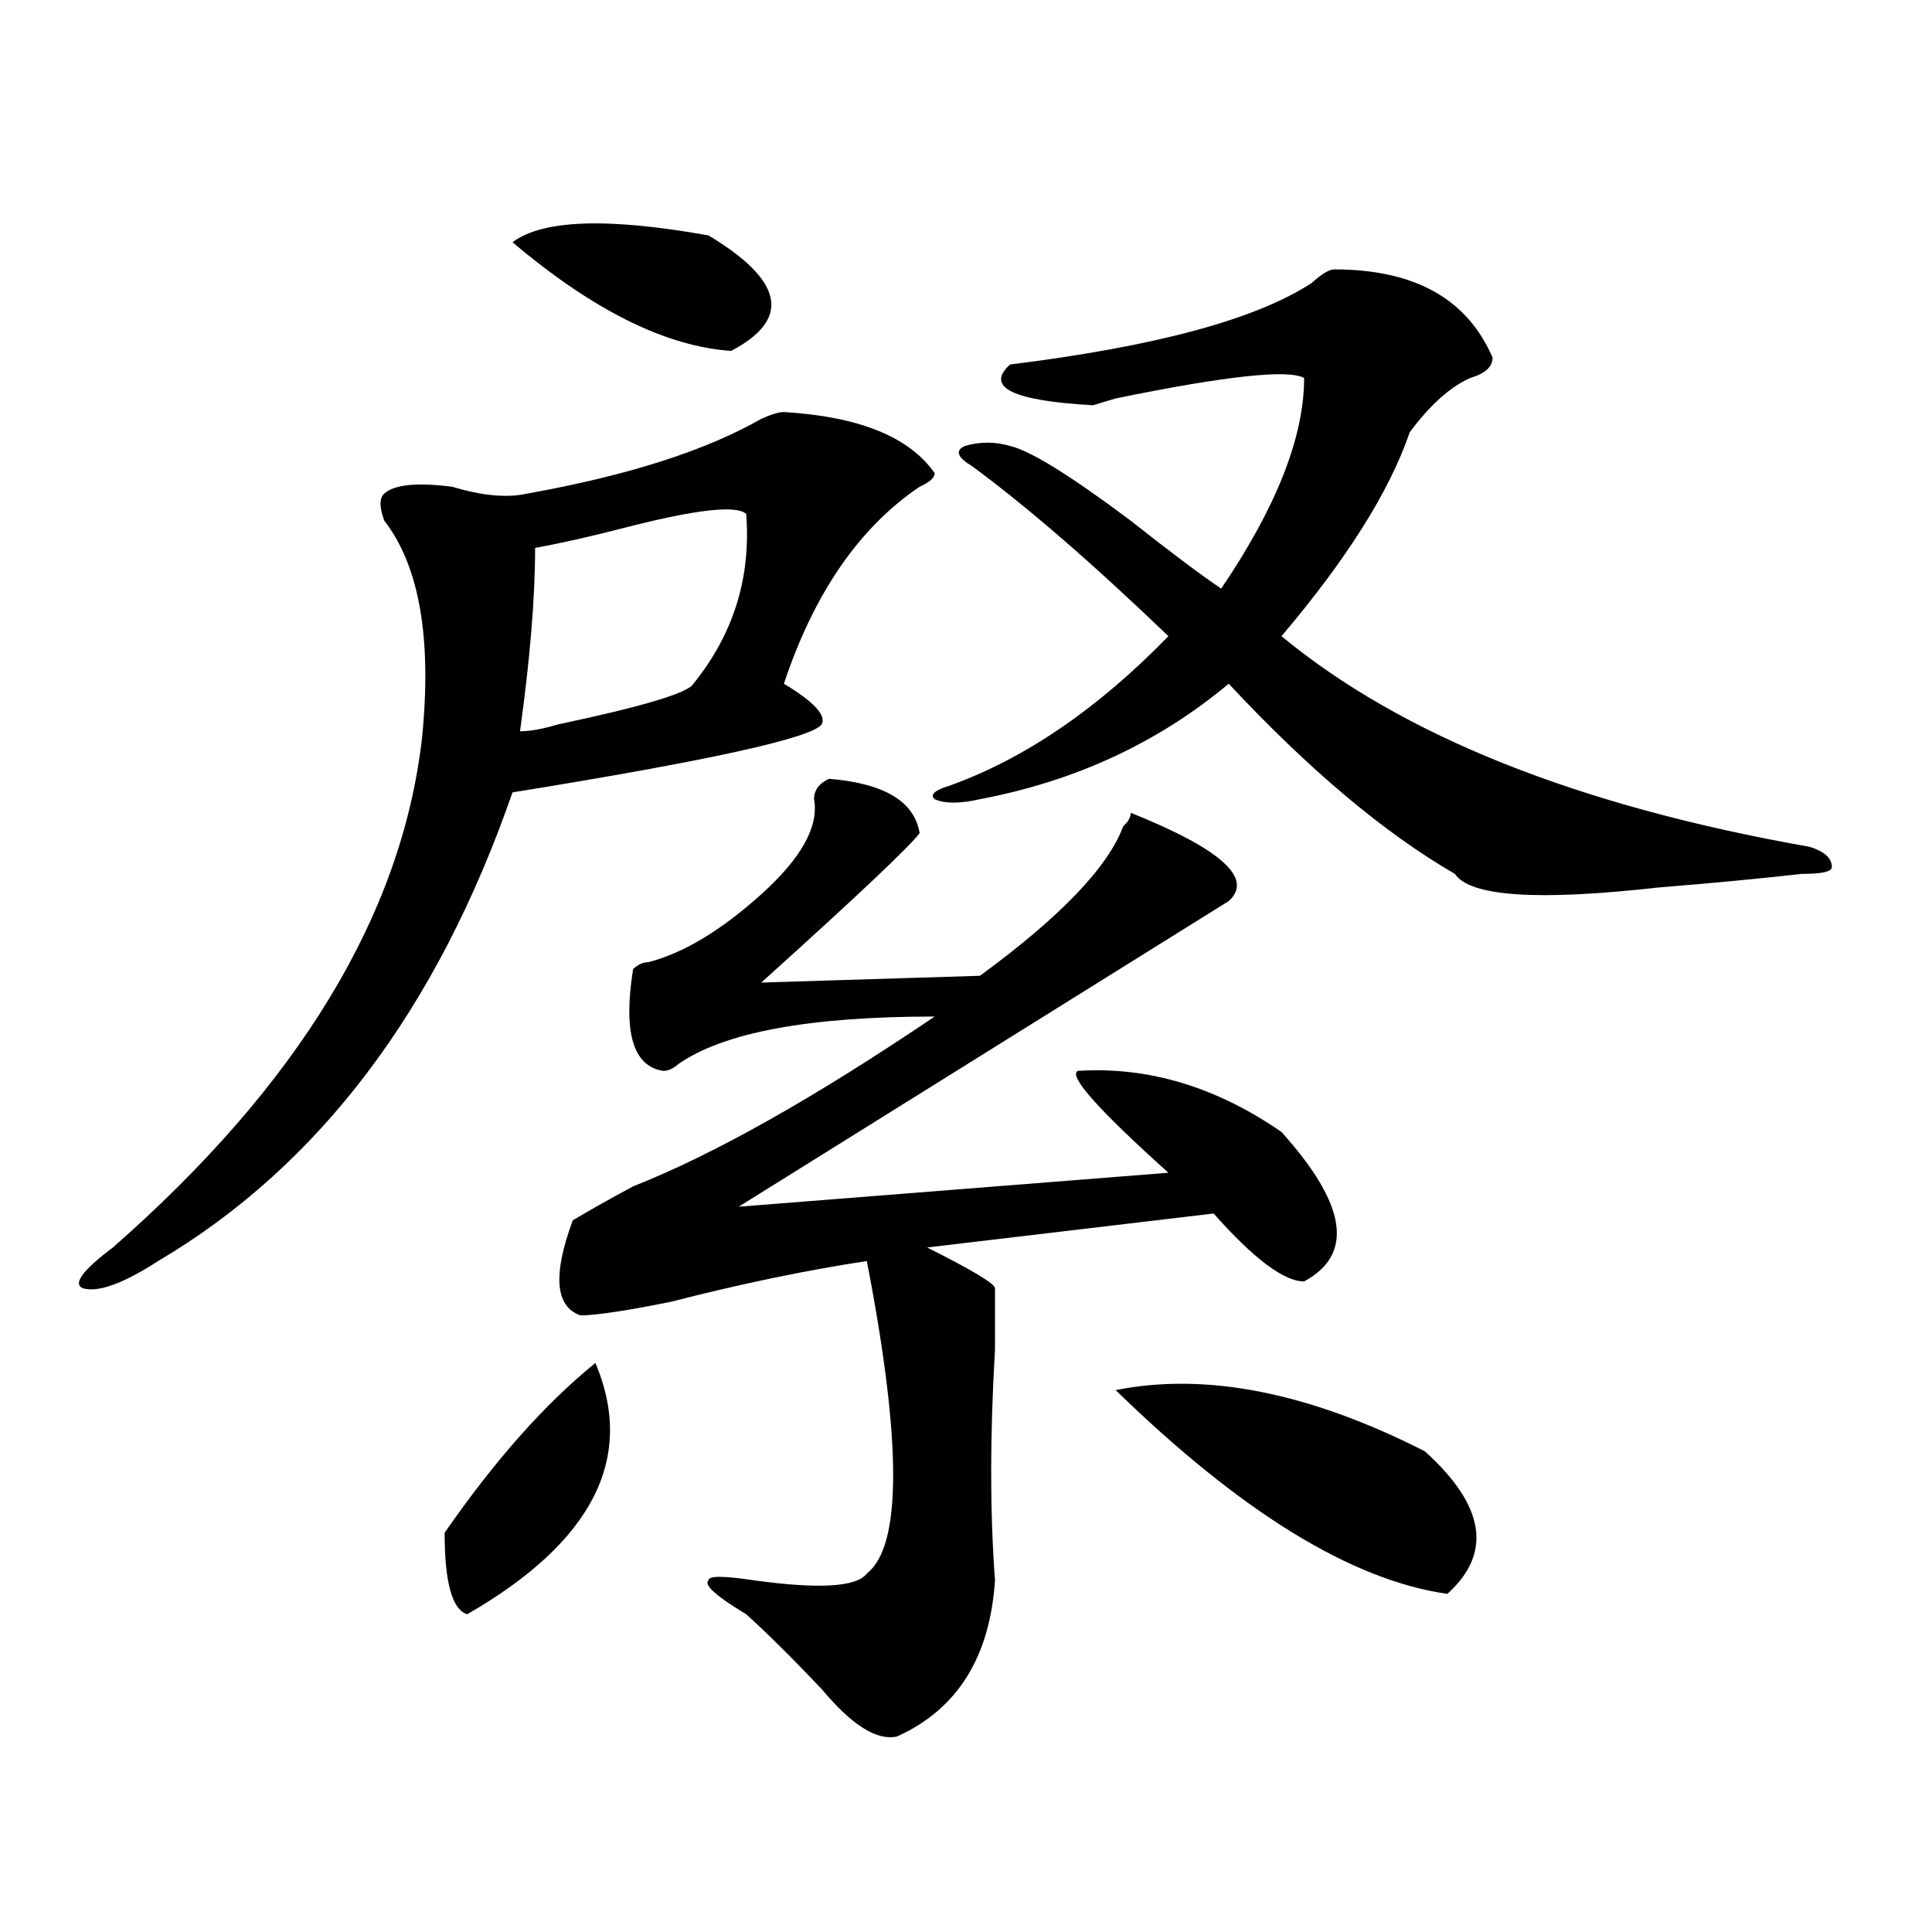 <?xml version="1.0" encoding="utf-8"?>
<!-- Generator: Adobe Illustrator 16.0.0, SVG Export Plug-In . SVG Version: 6.00 Build 0)  -->
<!DOCTYPE svg PUBLIC "-//W3C//DTD SVG 1.1//EN" "http://www.w3.org/Graphics/SVG/1.1/DTD/svg11.dtd">
<svg version="1.1" id="图层_1" xmlns="http://www.w3.org/2000/svg" xmlns:xlink="http://www.w3.org/1999/xlink" x="0px" y="0px"
	 width="1000px" height="1000px" viewBox="0 0 1000 1000" enable-background="new 0 0 1000 1000" xml:space="preserve">
<path d="M405.746,213.265c39.023,2.362,64.999,12.909,78.047,31.641c0,2.362-2.622,4.724-7.805,7.031
	c-31.219,21.094-54.633,55.096-70.242,101.953c15.609,9.393,22.073,16.425,19.512,21.094c-5.243,7.031-58.535,18.787-159.996,35.156
	C226.238,522.64,165.081,603.5,81.852,652.719c-18.231,11.755-31.219,16.425-39.023,14.063c-5.243-2.307,0-9.338,15.609-21.094
	c96.218-84.375,149.569-172.266,159.996-263.672c5.183-51.526-1.341-89.044-19.512-112.5c-2.622-7.031-2.622-11.7,0-14.063
	c5.183-4.669,16.89-5.823,35.121-3.516c15.609,4.724,28.597,5.878,39.023,3.516c52.011-9.338,92.315-22.247,120.973-38.672
	C399.222,214.474,403.124,213.265,405.746,213.265z M308.188,705.453c20.792,49.219-1.341,92.615-66.34,130.078
	c-7.805-2.362-11.707-16.425-11.707-42.188C256.116,755.88,282.151,726.547,308.188,705.453z M265.262,125.375
	c15.609-11.7,49.39-12.854,101.461-3.516c39.023,23.456,42.926,43.396,11.707,59.766
	C344.589,179.318,306.847,160.531,265.262,125.375z M386.234,266c-5.243-4.669-26.036-2.307-62.438,7.031
	c-18.231,4.724-33.841,8.24-46.828,10.547c0,25.818-2.622,57.458-7.805,94.922c5.183,0,11.707-1.154,19.512-3.516
	c44.206-9.338,67.62-16.37,70.242-21.094C379.71,328.127,388.796,298.849,386.234,266z M429.16,403.109
	c28.597,2.362,44.206,11.755,46.828,28.125c-5.243,7.031-32.56,32.849-81.949,77.344l113.168-3.516
	c41.585-30.432,66.34-56.25,74.145-77.344c2.562-2.307,3.902-4.669,3.902-7.031c46.828,18.787,63.718,34.003,50.73,45.703
	c-67.681,42.188-152.191,94.922-253.652,158.203l222.434-17.578c-36.462-32.794-52.071-50.372-46.828-52.734
	c36.401-2.307,71.522,8.24,105.363,31.641c33.78,37.518,37.683,63.281,11.707,77.344c-10.427,0-26.036-11.7-46.828-35.156
	l-148.289,17.578c23.414,11.755,35.121,18.787,35.121,21.094c0,2.362,0,12.909,0,31.641c-2.622,44.55-2.622,84.375,0,119.531
	c-2.622,39.825-19.512,66.797-50.73,80.859c-10.427,2.307-23.414-5.878-39.023-24.609c-15.609-16.425-28.657-29.333-39.023-38.672
	c-15.609-9.393-22.134-15.271-19.512-17.578c0-2.362,7.805-2.362,23.414,0c33.78,4.669,53.292,3.516,58.535-3.516
	c18.171-14.063,18.171-67.95,0-161.719c-31.219,4.724-65.06,11.755-101.461,21.094c-23.414,4.724-39.023,7.031-46.828,7.031
	c-13.048-4.669-14.329-21.094-3.902-49.219c7.805-4.669,18.171-10.547,31.219-17.578c41.585-16.37,93.656-45.703,156.094-87.891
	c-65.06,0-109.266,8.24-132.68,24.609c-2.622,2.362-5.243,3.516-7.805,3.516c-15.609-2.307-20.853-19.885-15.609-52.734
	c2.562-2.307,5.183-3.516,7.805-3.516c18.171-4.669,37.683-16.37,58.535-35.156c20.792-18.732,29.878-35.156,27.316-49.219
	C421.355,408.987,423.917,405.471,429.16,403.109z M690.617,139.437c41.585,0,68.901,15.271,81.949,45.703
	c0,4.724-3.902,8.24-11.707,10.547c-10.427,4.724-20.853,14.063-31.219,28.125c-10.427,30.487-32.56,65.643-66.34,105.469
	c62.438,51.581,153.472,87.891,273.164,108.984c7.805,2.362,11.707,5.878,11.707,10.547c0,2.362-5.243,3.516-15.609,3.516
	c-20.853,2.362-45.548,4.724-74.145,7.031c-62.438,7.031-97.559,4.724-105.363-7.031c-36.462-21.094-75.485-53.888-117.07-98.438
	c-36.462,30.487-79.388,50.427-128.777,59.766c-10.427,2.362-18.231,2.362-23.414,0c-2.622-2.307,0-4.669,7.805-7.031
	c39.023-14.063,76.706-39.825,113.168-77.344c-39.023-37.463-72.864-66.797-101.461-87.891c-7.805-4.669-9.146-8.185-3.902-10.547
	c7.805-2.307,15.609-2.307,23.414,0c10.366,2.362,31.219,15.271,62.438,38.672c20.792,16.425,36.401,28.125,46.828,35.156
	c28.597-42.188,42.926-78.497,42.926-108.984c-7.805-4.669-40.364-1.154-97.559,10.547l-11.707,3.516
	c-41.646-2.307-55.974-9.338-42.926-21.094c75.425-9.338,127.437-23.401,156.094-42.188
	C684.093,141.799,687.995,139.437,690.617,139.437z M577.449,719.515c46.828-9.338,100.12,1.208,159.996,31.641
	c31.219,28.125,35.121,52.734,11.707,73.828C699.702,817.953,642.448,782.797,577.449,719.515z"/>
</svg>

